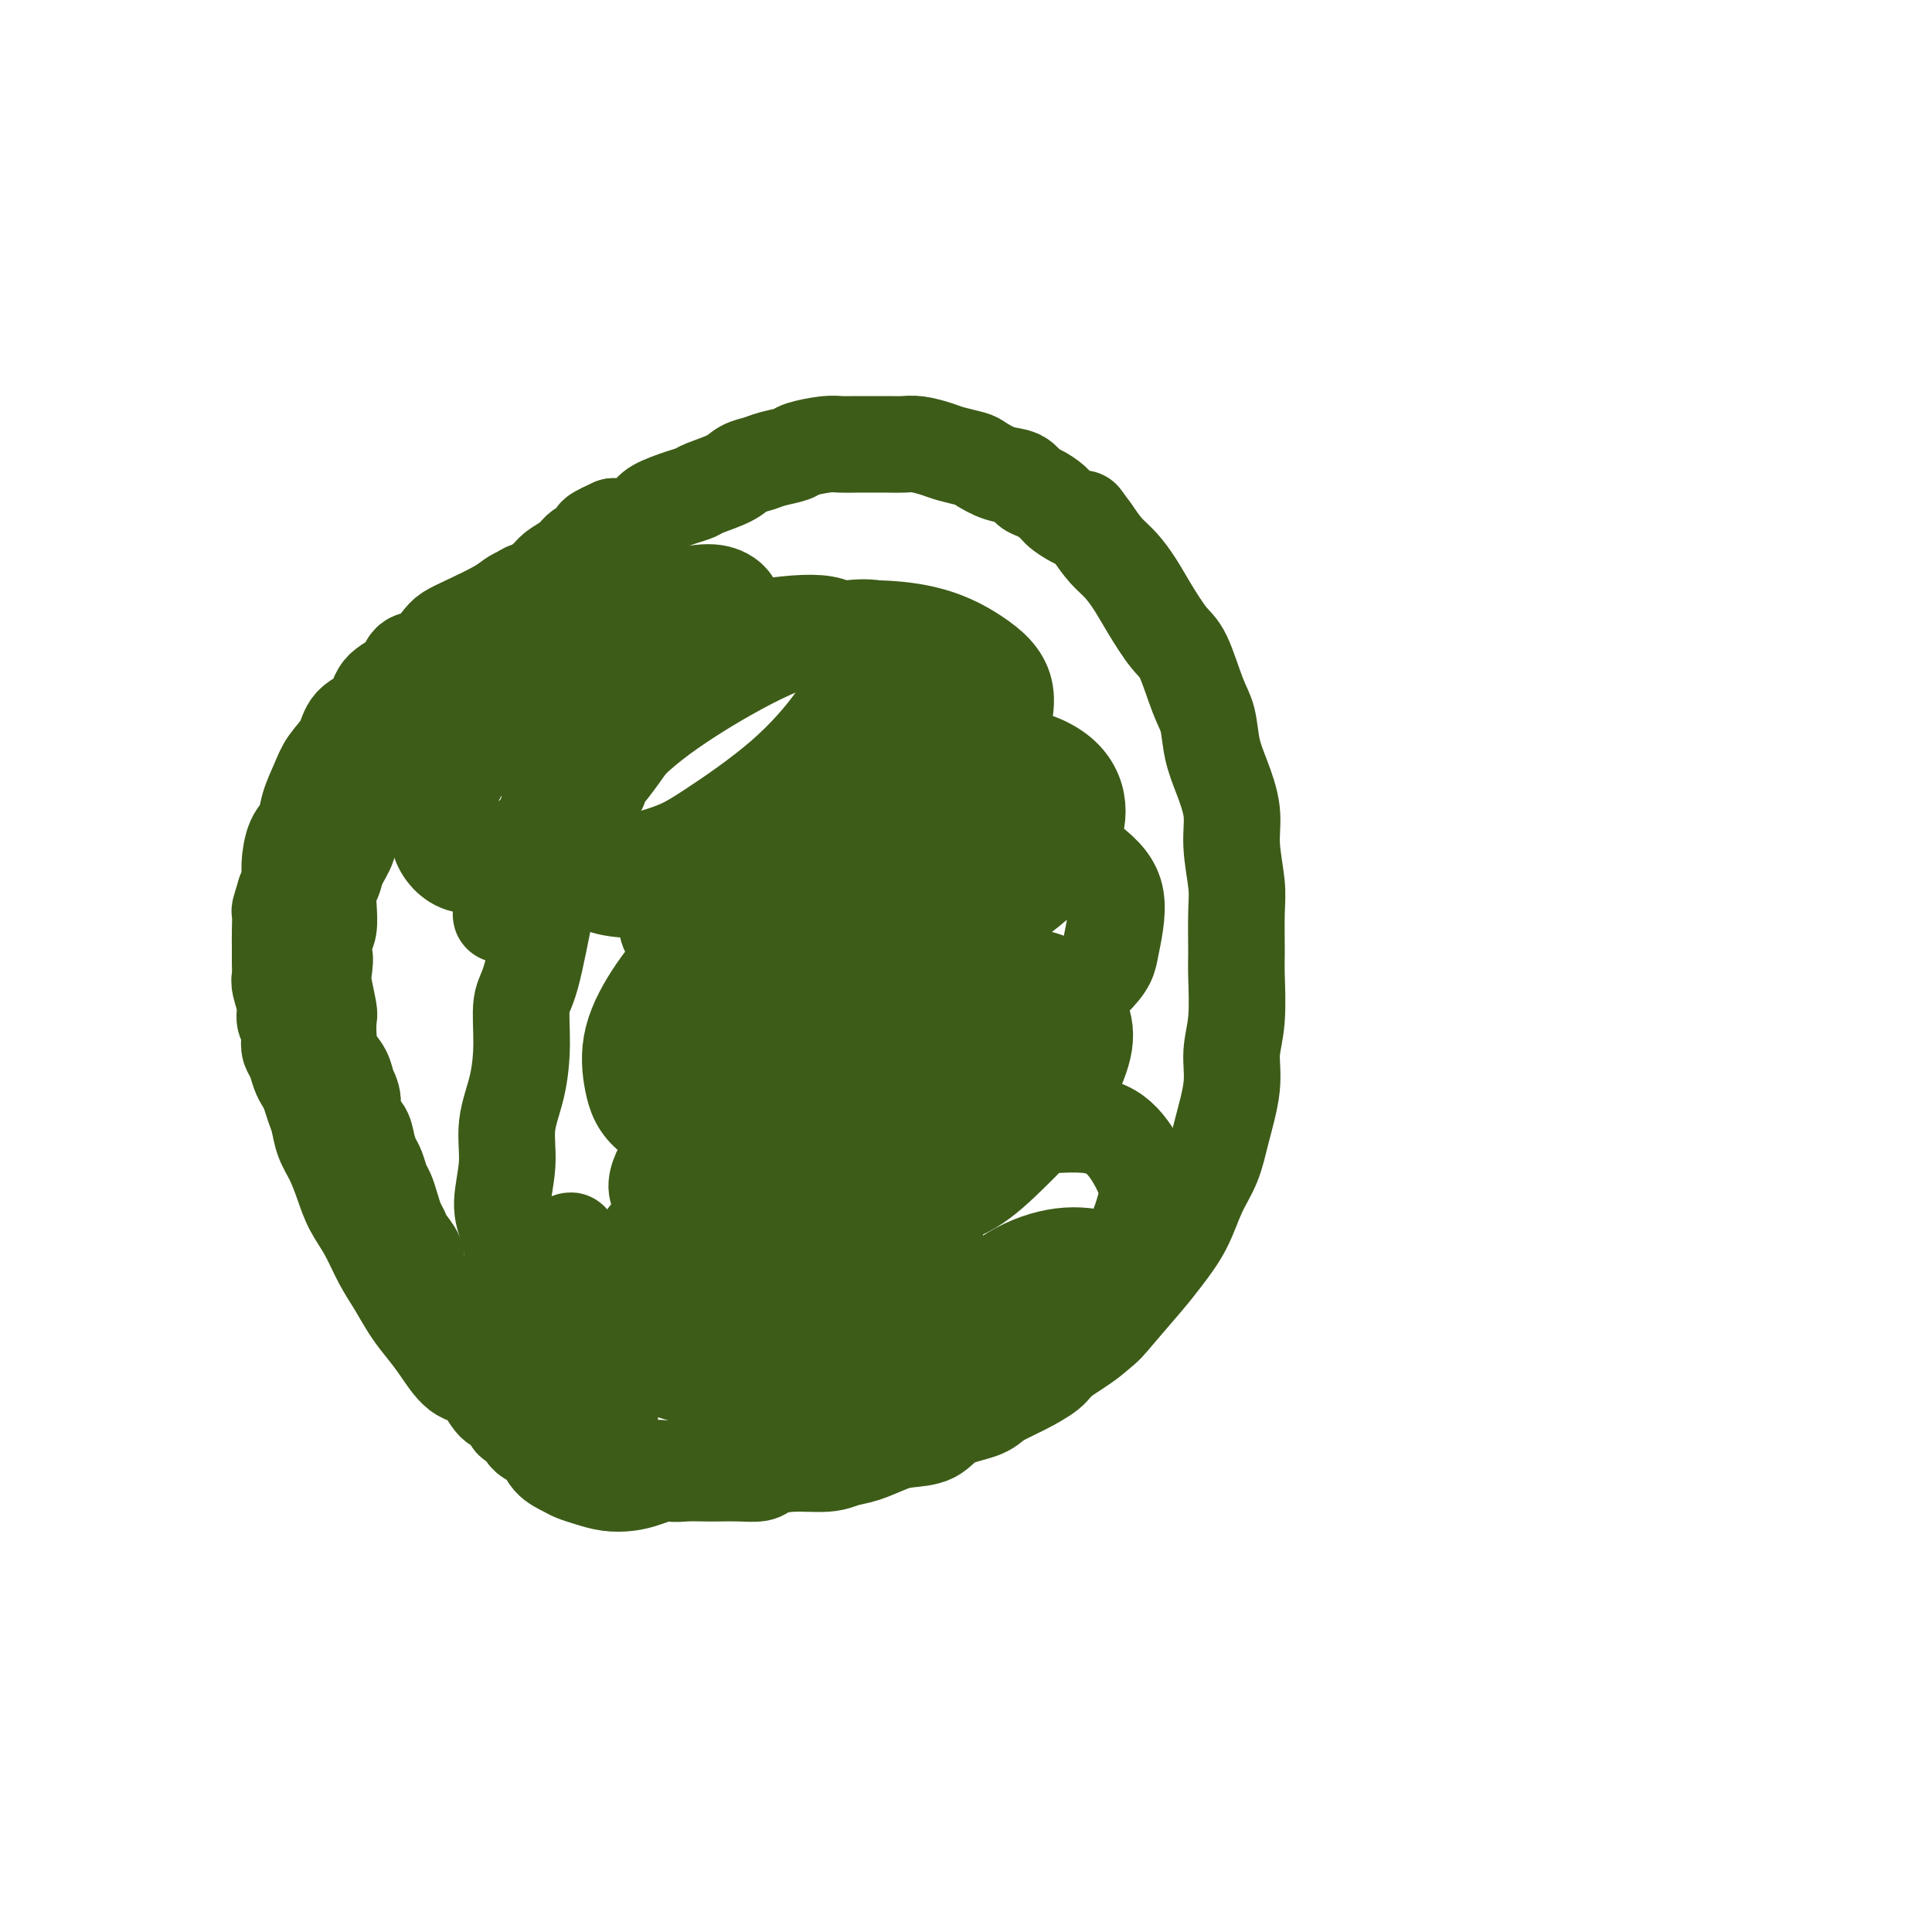 <svg viewBox='0 0 400 400' version='1.1' xmlns='http://www.w3.org/2000/svg' xmlns:xlink='http://www.w3.org/1999/xlink'><g fill='none' stroke='#3D5C18' stroke-width='20' stroke-linecap='round' stroke-linejoin='round'><path d='M120,118c-0.341,-0.111 -0.682,-0.222 -1,0c-0.318,0.222 -0.614,0.777 -1,1c-0.386,0.223 -0.862,0.115 -1,0c-0.138,-0.115 0.063,-0.238 0,0c-0.063,0.238 -0.391,0.837 -1,1c-0.609,0.163 -1.500,-0.112 -2,0c-0.500,0.112 -0.609,0.609 -1,1c-0.391,0.391 -1.062,0.675 -2,1c-0.938,0.325 -2.142,0.692 -3,1c-0.858,0.308 -1.370,0.556 -2,1c-0.630,0.444 -1.379,1.082 -3,2c-1.621,0.918 -4.115,2.114 -6,3c-1.885,0.886 -3.160,1.462 -4,2c-0.840,0.538 -1.244,1.038 -2,2c-0.756,0.962 -1.863,2.386 -3,3c-1.137,0.614 -2.304,0.418 -3,1c-0.696,0.582 -0.920,1.944 -2,3c-1.080,1.056 -3.017,1.808 -4,3c-0.983,1.192 -1.011,2.824 -2,4c-0.989,1.176 -2.937,1.896 -4,3c-1.063,1.104 -1.239,2.593 -2,4c-0.761,1.407 -2.105,2.734 -3,4c-0.895,1.266 -1.340,2.471 -2,4c-0.660,1.529 -1.535,3.382 -2,5c-0.465,1.618 -0.520,3.003 -1,4c-0.480,0.997 -1.387,1.608 -2,3c-0.613,1.392 -0.934,3.567 -1,5c-0.066,1.433 0.124,2.124 0,3c-0.124,0.876 -0.562,1.938 -1,3'/><path d='M59,185c-1.309,4.260 -1.083,3.411 -1,4c0.083,0.589 0.021,2.617 0,4c-0.021,1.383 -0.002,2.120 0,3c0.002,0.880 -0.015,1.902 0,3c0.015,1.098 0.060,2.272 0,3c-0.060,0.728 -0.226,1.010 0,2c0.226,0.990 0.844,2.688 1,4c0.156,1.312 -0.151,2.237 0,3c0.151,0.763 0.762,1.363 1,2c0.238,0.637 0.105,1.312 0,2c-0.105,0.688 -0.183,1.391 0,2c0.183,0.609 0.626,1.125 1,2c0.374,0.875 0.678,2.109 1,3c0.322,0.891 0.663,1.438 1,2c0.337,0.562 0.671,1.139 1,2c0.329,0.861 0.655,2.007 1,3c0.345,0.993 0.711,1.833 1,3c0.289,1.167 0.503,2.663 1,4c0.497,1.337 1.277,2.517 2,4c0.723,1.483 1.390,3.270 2,5c0.610,1.730 1.163,3.404 2,5c0.837,1.596 1.956,3.116 3,5c1.044,1.884 2.011,4.133 3,6c0.989,1.867 2.000,3.351 3,5c1.000,1.649 1.990,3.461 3,5c1.010,1.539 2.042,2.805 3,4c0.958,1.195 1.842,2.320 3,4c1.158,1.680 2.589,3.914 4,5c1.411,1.086 2.803,1.023 4,2c1.197,0.977 2.199,2.993 3,4c0.801,1.007 1.400,1.003 2,1'/><path d='M104,291c3.333,3.817 2.167,3.361 2,3c-0.167,-0.361 0.665,-0.626 2,0c1.335,0.626 3.173,2.144 4,3c0.827,0.856 0.643,1.052 1,1c0.357,-0.052 1.254,-0.351 2,0c0.746,0.351 1.341,1.352 2,2c0.659,0.648 1.383,0.945 2,1c0.617,0.055 1.128,-0.130 2,0c0.872,0.130 2.104,0.575 3,1c0.896,0.425 1.455,0.831 2,1c0.545,0.169 1.076,0.102 2,0c0.924,-0.102 2.241,-0.237 3,0c0.759,0.237 0.959,0.848 2,1c1.041,0.152 2.925,-0.155 4,0c1.075,0.155 1.343,0.774 2,1c0.657,0.226 1.703,0.061 3,0c1.297,-0.061 2.845,-0.019 4,0c1.155,0.019 1.916,0.015 3,0c1.084,-0.015 2.492,-0.042 4,0c1.508,0.042 3.116,0.152 4,0c0.884,-0.152 1.042,-0.564 2,-1c0.958,-0.436 2.714,-0.894 5,-1c2.286,-0.106 5.103,0.140 7,0c1.897,-0.140 2.875,-0.666 4,-1c1.125,-0.334 2.399,-0.478 4,-1c1.601,-0.522 3.531,-1.424 5,-2c1.469,-0.576 2.476,-0.826 4,-1c1.524,-0.174 3.563,-0.274 5,-1c1.437,-0.726 2.271,-2.080 4,-3c1.729,-0.920 4.351,-1.406 6,-2c1.649,-0.594 2.324,-1.297 3,-2'/><path d='M206,290c3.088,-1.610 4.308,-2.135 6,-3c1.692,-0.865 3.856,-2.068 5,-3c1.144,-0.932 1.267,-1.591 3,-3c1.733,-1.409 5.076,-3.567 7,-5c1.924,-1.433 2.429,-2.139 4,-4c1.571,-1.861 4.206,-4.877 6,-7c1.794,-2.123 2.745,-3.355 4,-5c1.255,-1.645 2.813,-3.705 4,-6c1.187,-2.295 2.002,-4.825 3,-7c0.998,-2.175 2.180,-3.995 3,-6c0.820,-2.005 1.277,-4.196 2,-7c0.723,-2.804 1.710,-6.220 2,-9c0.290,-2.780 -0.119,-4.925 0,-7c0.119,-2.075 0.765,-4.081 1,-7c0.235,-2.919 0.059,-6.750 0,-9c-0.059,-2.250 -0.000,-2.917 0,-5c0.000,-2.083 -0.058,-5.581 0,-8c0.058,-2.419 0.233,-3.758 0,-6c-0.233,-2.242 -0.874,-5.387 -1,-8c-0.126,-2.613 0.262,-4.694 0,-7c-0.262,-2.306 -1.176,-4.838 -2,-7c-0.824,-2.162 -1.560,-3.955 -2,-6c-0.440,-2.045 -0.586,-4.342 -1,-6c-0.414,-1.658 -1.097,-2.676 -2,-5c-0.903,-2.324 -2.027,-5.952 -3,-8c-0.973,-2.048 -1.797,-2.515 -3,-4c-1.203,-1.485 -2.787,-3.989 -4,-6c-1.213,-2.011 -2.057,-3.529 -3,-5c-0.943,-1.471 -1.985,-2.896 -3,-4c-1.015,-1.104 -2.004,-1.887 -3,-3c-0.996,-1.113 -1.998,-2.557 -3,-4'/><path d='M226,110c-3.171,-4.378 -1.598,-2.324 -2,-2c-0.402,0.324 -2.778,-1.083 -4,-2c-1.222,-0.917 -1.291,-1.344 -2,-2c-0.709,-0.656 -2.056,-1.542 -3,-2c-0.944,-0.458 -1.483,-0.490 -2,-1c-0.517,-0.510 -1.013,-1.499 -2,-2c-0.987,-0.501 -2.465,-0.515 -4,-1c-1.535,-0.485 -3.128,-1.440 -4,-2c-0.872,-0.560 -1.024,-0.724 -2,-1c-0.976,-0.276 -2.777,-0.662 -4,-1c-1.223,-0.338 -1.867,-0.626 -3,-1c-1.133,-0.374 -2.753,-0.832 -4,-1c-1.247,-0.168 -2.119,-0.045 -3,0c-0.881,0.045 -1.770,0.011 -3,0c-1.230,-0.011 -2.803,-0.000 -4,0c-1.197,0.000 -2.020,-0.011 -3,0c-0.980,0.011 -2.118,0.044 -3,0c-0.882,-0.044 -1.509,-0.166 -3,0c-1.491,0.166 -3.845,0.621 -5,1c-1.155,0.379 -1.111,0.682 -2,1c-0.889,0.318 -2.711,0.652 -4,1c-1.289,0.348 -2.046,0.709 -3,1c-0.954,0.291 -2.105,0.511 -3,1c-0.895,0.489 -1.536,1.247 -3,2c-1.464,0.753 -3.753,1.500 -5,2c-1.247,0.500 -1.453,0.754 -2,1c-0.547,0.246 -1.437,0.483 -3,1c-1.563,0.517 -3.800,1.314 -5,2c-1.200,0.686 -1.361,1.262 -2,2c-0.639,0.738 -1.754,1.640 -3,2c-1.246,0.360 -2.623,0.180 -4,0'/><path d='M127,109c-6.331,2.816 -2.659,1.857 -2,2c0.659,0.143 -1.695,1.389 -3,2c-1.305,0.611 -1.561,0.588 -2,1c-0.439,0.412 -1.060,1.259 -2,2c-0.940,0.741 -2.198,1.375 -3,2c-0.802,0.625 -1.148,1.241 -2,2c-0.852,0.759 -2.209,1.659 -3,2c-0.791,0.341 -1.017,0.122 -2,1c-0.983,0.878 -2.725,2.854 -4,4c-1.275,1.146 -2.085,1.461 -3,2c-0.915,0.539 -1.935,1.303 -3,2c-1.065,0.697 -2.176,1.327 -3,2c-0.824,0.673 -1.361,1.391 -2,2c-0.639,0.609 -1.379,1.111 -2,2c-0.621,0.889 -1.123,2.164 -2,3c-0.877,0.836 -2.127,1.233 -3,2c-0.873,0.767 -1.367,1.905 -2,3c-0.633,1.095 -1.405,2.147 -2,3c-0.595,0.853 -1.013,1.507 -2,3c-0.987,1.493 -2.542,3.825 -3,5c-0.458,1.175 0.180,1.195 0,2c-0.180,0.805 -1.179,2.396 -2,4c-0.821,1.604 -1.462,3.221 -2,5c-0.538,1.779 -0.971,3.721 -1,5c-0.029,1.279 0.346,1.895 0,3c-0.346,1.105 -1.412,2.698 -2,4c-0.588,1.302 -0.696,2.313 -1,3c-0.304,0.687 -0.803,1.050 -1,2c-0.197,0.950 -0.091,2.487 0,4c0.091,1.513 0.169,3.004 0,4c-0.169,0.996 -0.584,1.498 -1,2'/><path d='M67,194c-1.551,6.631 -0.430,4.208 0,4c0.430,-0.208 0.167,1.798 0,3c-0.167,1.202 -0.239,1.599 0,3c0.239,1.401 0.789,3.806 1,5c0.211,1.194 0.084,1.177 0,2c-0.084,0.823 -0.123,2.487 0,4c0.123,1.513 0.409,2.874 1,4c0.591,1.126 1.485,2.016 2,3c0.515,0.984 0.649,2.062 1,3c0.351,0.938 0.920,1.736 1,3c0.080,1.264 -0.329,2.995 0,4c0.329,1.005 1.398,1.284 2,2c0.602,0.716 0.739,1.868 1,3c0.261,1.132 0.647,2.246 1,3c0.353,0.754 0.672,1.150 1,2c0.328,0.850 0.666,2.153 1,3c0.334,0.847 0.666,1.237 1,2c0.334,0.763 0.672,1.899 1,3c0.328,1.101 0.648,2.168 1,3c0.352,0.832 0.737,1.428 1,2c0.263,0.572 0.404,1.121 1,2c0.596,0.879 1.646,2.089 2,3c0.354,0.911 0.011,1.523 0,2c-0.011,0.477 0.311,0.819 1,2c0.689,1.181 1.747,3.202 2,4c0.253,0.798 -0.298,0.373 0,1c0.298,0.627 1.444,2.306 2,3c0.556,0.694 0.520,0.402 1,1c0.480,0.598 1.475,2.084 2,3c0.525,0.916 0.578,1.262 1,2c0.422,0.738 1.211,1.869 2,3'/><path d='M97,281c4.072,7.965 2.251,3.379 2,2c-0.251,-1.379 1.069,0.449 2,2c0.931,1.551 1.475,2.823 2,4c0.525,1.177 1.032,2.258 2,3c0.968,0.742 2.399,1.144 3,2c0.601,0.856 0.373,2.166 1,3c0.627,0.834 2.110,1.193 3,2c0.890,0.807 1.189,2.062 2,3c0.811,0.938 2.135,1.558 3,2c0.865,0.442 1.271,0.705 2,1c0.729,0.295 1.780,0.622 3,1c1.220,0.378 2.610,0.808 4,1c1.390,0.192 2.779,0.148 4,0c1.221,-0.148 2.275,-0.398 4,-1c1.725,-0.602 4.120,-1.554 6,-2c1.880,-0.446 3.243,-0.386 5,-1c1.757,-0.614 3.907,-1.902 6,-3c2.093,-1.098 4.128,-2.006 6,-3c1.872,-0.994 3.581,-2.075 5,-3c1.419,-0.925 2.548,-1.693 3,-2c0.452,-0.307 0.226,-0.154 0,0'/><path d='M143,227c-0.417,0.417 -0.833,0.833 -1,1c-0.167,0.167 -0.083,0.083 0,0'/><path d='M148,224c0.000,0.000 0.000,0.000 0,0c0.000,0.000 0.000,0.000 0,0'/><path d='M152,226c0.423,-0.077 0.845,-0.153 1,0c0.155,0.153 0.041,0.536 0,1c-0.041,0.464 -0.011,1.010 0,1c0.011,-0.010 0.003,-0.574 0,-1c-0.003,-0.426 -0.002,-0.713 0,-1'/><path d='M153,226c0.209,0.031 0.232,0.109 0,-1c-0.232,-1.109 -0.719,-3.406 0,-6c0.719,-2.594 2.645,-5.486 4,-8c1.355,-2.514 2.138,-4.650 5,-8c2.862,-3.350 7.803,-7.913 11,-10c3.197,-2.087 4.651,-1.699 6,-2c1.349,-0.301 2.593,-1.290 5,-1c2.407,0.290 5.978,1.858 8,3c2.022,1.142 2.494,1.857 3,4c0.506,2.143 1.045,5.715 1,9c-0.045,3.285 -0.673,6.284 -2,9c-1.327,2.716 -3.353,5.148 -5,7c-1.647,1.852 -2.916,3.124 -5,5c-2.084,1.876 -4.982,4.358 -10,6c-5.018,1.642 -12.157,2.446 -17,3c-4.843,0.554 -7.390,0.858 -11,0c-3.610,-0.858 -8.285,-2.876 -11,-5c-2.715,-2.124 -3.471,-4.352 -4,-7c-0.529,-2.648 -0.829,-5.715 0,-9c0.829,-3.285 2.789,-6.788 5,-10c2.211,-3.212 4.674,-6.132 8,-8c3.326,-1.868 7.514,-2.685 12,-3c4.486,-0.315 9.269,-0.129 13,1c3.731,1.129 6.409,3.203 8,5c1.591,1.797 2.096,3.319 3,5c0.904,1.681 2.207,3.521 2,6c-0.207,2.479 -1.923,5.598 -4,8c-2.077,2.402 -4.516,4.087 -8,5c-3.484,0.913 -8.015,1.053 -11,1c-2.985,-0.053 -4.424,-0.301 -6,-1c-1.576,-0.699 -3.288,-1.850 -5,-3'/><path d='M148,221c-2.151,-1.630 -2.027,-3.703 -1,-6c1.027,-2.297 2.957,-4.816 6,-7c3.043,-2.184 7.198,-4.033 11,-6c3.802,-1.967 7.250,-4.053 11,-5c3.750,-0.947 7.802,-0.755 11,-1c3.198,-0.245 5.544,-0.927 7,-1c1.456,-0.073 2.023,0.463 1,2c-1.023,1.537 -3.637,4.075 -6,6c-2.363,1.925 -4.476,3.237 -8,5c-3.524,1.763 -8.460,3.976 -15,6c-6.540,2.024 -14.685,3.859 -20,5c-5.315,1.141 -7.802,1.589 -10,2c-2.198,0.411 -4.109,0.787 -4,0c0.109,-0.787 2.238,-2.735 4,-4c1.762,-1.265 3.158,-1.847 8,-3c4.842,-1.153 13.129,-2.876 19,-4c5.871,-1.124 9.325,-1.651 13,-2c3.675,-0.349 7.570,-0.522 10,0c2.430,0.522 3.396,1.740 4,3c0.604,1.260 0.847,2.564 0,4c-0.847,1.436 -2.784,3.006 -7,5c-4.216,1.994 -10.710,4.412 -15,6c-4.290,1.588 -6.375,2.347 -11,3c-4.625,0.653 -11.790,1.199 -16,1c-4.210,-0.199 -5.465,-1.145 -6,-2c-0.535,-0.855 -0.349,-1.620 1,-3c1.349,-1.380 3.861,-3.375 8,-5c4.139,-1.625 9.903,-2.879 15,-3c5.097,-0.121 9.526,0.890 14,2c4.474,1.110 8.993,2.317 12,4c3.007,1.683 4.504,3.841 6,6'/><path d='M190,229c1.793,2.280 3.275,4.979 3,8c-0.275,3.021 -2.309,6.362 -5,9c-2.691,2.638 -6.040,4.572 -10,6c-3.960,1.428 -8.529,2.352 -12,3c-3.471,0.648 -5.842,1.022 -10,0c-4.158,-1.022 -10.103,-3.441 -14,-5c-3.897,-1.559 -5.747,-2.258 -6,-4c-0.253,-1.742 1.091,-4.526 3,-7c1.909,-2.474 4.385,-4.638 8,-6c3.615,-1.362 8.371,-1.924 13,-2c4.629,-0.076 9.132,0.332 14,1c4.868,0.668 10.101,1.596 14,3c3.899,1.404 6.465,3.283 8,5c1.535,1.717 2.039,3.273 1,6c-1.039,2.727 -3.622,6.624 -6,9c-2.378,2.376 -4.551,3.229 -9,5c-4.449,1.771 -11.173,4.458 -17,6c-5.827,1.542 -10.757,1.937 -15,2c-4.243,0.063 -7.801,-0.206 -11,-1c-3.199,-0.794 -6.041,-2.113 -7,-4c-0.959,-1.887 -0.037,-4.341 2,-7c2.037,-2.659 5.187,-5.523 9,-8c3.813,-2.477 8.289,-4.566 13,-6c4.711,-1.434 9.656,-2.214 15,-2c5.344,0.214 11.087,1.420 15,3c3.913,1.580 5.997,3.534 7,6c1.003,2.466 0.926,5.445 0,8c-0.926,2.555 -2.702,4.685 -5,7c-2.298,2.315 -5.119,4.816 -9,7c-3.881,2.184 -8.823,4.053 -13,5c-4.177,0.947 -7.588,0.974 -11,1'/><path d='M155,277c-5.999,0.743 -8.997,-0.400 -11,-1c-2.003,-0.600 -3.011,-0.657 -3,-2c0.011,-1.343 1.042,-3.971 3,-6c1.958,-2.029 4.843,-3.459 10,-5c5.157,-1.541 12.587,-3.193 17,-4c4.413,-0.807 5.810,-0.769 9,0c3.190,0.769 8.172,2.270 11,4c2.828,1.730 3.501,3.689 4,6c0.499,2.311 0.824,4.973 0,7c-0.824,2.027 -2.796,3.418 -5,5c-2.204,1.582 -4.641,3.357 -8,5c-3.359,1.643 -7.640,3.156 -11,4c-3.360,0.844 -5.801,1.019 -9,0c-3.199,-1.019 -7.158,-3.232 -9,-5c-1.842,-1.768 -1.567,-3.091 0,-6c1.567,-2.909 4.424,-7.404 7,-10c2.576,-2.596 4.869,-3.295 9,-4c4.131,-0.705 10.099,-1.417 13,-2c2.901,-0.583 2.736,-1.035 5,0c2.264,1.035 6.957,3.559 9,5c2.043,1.441 1.435,1.798 1,3c-0.435,1.202 -0.697,3.249 -2,5c-1.303,1.751 -3.648,3.208 -8,5c-4.352,1.792 -10.713,3.921 -15,5c-4.287,1.079 -6.500,1.109 -10,1c-3.500,-0.109 -8.286,-0.357 -13,-1c-4.714,-0.643 -9.354,-1.681 -12,-3c-2.646,-1.319 -3.297,-2.921 -4,-5c-0.703,-2.079 -1.459,-4.637 -1,-7c0.459,-2.363 2.131,-4.532 4,-6c1.869,-1.468 3.934,-2.234 6,-3'/><path d='M142,262c2.036,-1.384 2.126,-0.345 3,0c0.874,0.345 2.532,-0.003 3,1c0.468,1.003 -0.252,3.358 0,5c0.252,1.642 1.478,2.571 0,4c-1.478,1.429 -5.659,3.357 -8,4c-2.341,0.643 -2.841,0.003 -4,0c-1.159,-0.003 -2.979,0.633 -5,0c-2.021,-0.633 -4.245,-2.536 -6,-4c-1.755,-1.464 -3.041,-2.491 -4,-4c-0.959,-1.509 -1.592,-3.500 -2,-5c-0.408,-1.500 -0.590,-2.510 -1,-3c-0.410,-0.490 -1.046,-0.461 -1,-1c0.046,-0.539 0.775,-1.645 1,-2c0.225,-0.355 -0.056,0.040 1,1c1.056,0.960 3.447,2.484 5,4c1.553,1.516 2.267,3.023 3,4c0.733,0.977 1.485,1.424 2,2c0.515,0.576 0.792,1.279 1,2c0.208,0.721 0.348,1.458 0,2c-0.348,0.542 -1.185,0.889 -2,1c-0.815,0.111 -1.609,-0.012 -3,0c-1.391,0.012 -3.380,0.161 -5,0c-1.620,-0.161 -2.870,-0.630 -4,-1c-1.130,-0.370 -2.138,-0.641 -3,-1c-0.862,-0.359 -1.578,-0.805 -2,-1c-0.422,-0.195 -0.551,-0.139 0,0c0.551,0.139 1.780,0.360 3,1c1.220,0.640 2.430,1.697 4,4c1.570,2.303 3.500,5.851 5,9c1.500,3.149 2.572,5.900 3,8c0.428,2.100 0.214,3.550 0,5'/><path d='M126,297c0.758,2.795 1.153,3.284 1,4c-0.153,0.716 -0.853,1.659 -1,2c-0.147,0.341 0.258,0.082 0,0c-0.258,-0.082 -1.179,0.015 -2,0c-0.821,-0.015 -1.543,-0.140 -2,-1c-0.457,-0.860 -0.650,-2.454 -1,-4c-0.350,-1.546 -0.856,-3.044 -1,-4c-0.144,-0.956 0.074,-1.369 0,-2c-0.074,-0.631 -0.441,-1.478 0,-2c0.441,-0.522 1.688,-0.717 2,-1c0.312,-0.283 -0.313,-0.653 0,-1c0.313,-0.347 1.563,-0.671 2,-1c0.437,-0.329 0.063,-0.663 0,-1c-0.063,-0.337 0.187,-0.679 0,-1c-0.187,-0.321 -0.811,-0.623 -1,-1c-0.189,-0.377 0.055,-0.828 -1,-2c-1.055,-1.172 -3.410,-3.065 -5,-5c-1.590,-1.935 -2.414,-3.914 -4,-6c-1.586,-2.086 -3.932,-4.281 -5,-6c-1.068,-1.719 -0.856,-2.964 -1,-4c-0.144,-1.036 -0.643,-1.863 -1,-3c-0.357,-1.137 -0.573,-2.583 -1,-4c-0.427,-1.417 -1.067,-2.805 -1,-5c0.067,-2.195 0.840,-5.196 1,-8c0.160,-2.804 -0.292,-5.409 0,-8c0.292,-2.591 1.328,-5.167 2,-8c0.672,-2.833 0.981,-5.922 1,-9c0.019,-3.078 -0.253,-6.145 0,-8c0.253,-1.855 1.030,-2.500 2,-6c0.970,-3.500 2.134,-9.857 3,-14c0.866,-4.143 1.433,-6.071 2,-8'/><path d='M115,180c1.384,-5.864 1.342,-6.525 2,-8c0.658,-1.475 2.014,-3.764 3,-5c0.986,-1.236 1.602,-1.420 2,-2c0.398,-0.580 0.580,-1.556 1,-2c0.420,-0.444 1.080,-0.355 1,0c-0.080,0.355 -0.899,0.978 -2,3c-1.101,2.022 -2.484,5.445 -4,8c-1.516,2.555 -3.163,4.243 -5,6c-1.837,1.757 -3.862,3.584 -5,5c-1.138,1.416 -1.390,2.422 -2,3c-0.610,0.578 -1.578,0.728 -2,1c-0.422,0.272 -0.297,0.666 0,0c0.297,-0.666 0.767,-2.391 2,-5c1.233,-2.609 3.229,-6.101 5,-9c1.771,-2.899 3.317,-5.206 6,-9c2.683,-3.794 6.505,-9.077 9,-12c2.495,-2.923 3.664,-3.487 5,-5c1.336,-1.513 2.837,-3.976 4,-5c1.163,-1.024 1.986,-0.610 2,0c0.014,0.610 -0.783,1.415 -2,3c-1.217,1.585 -2.855,3.949 -5,7c-2.145,3.051 -4.797,6.790 -8,10c-3.203,3.210 -6.958,5.892 -10,8c-3.042,2.108 -5.370,3.641 -8,5c-2.630,1.359 -5.563,2.544 -8,2c-2.437,-0.544 -4.377,-2.817 -5,-5c-0.623,-2.183 0.071,-4.276 1,-7c0.929,-2.724 2.094,-6.081 5,-10c2.906,-3.919 7.551,-8.401 11,-12c3.449,-3.599 5.700,-6.314 9,-9c3.300,-2.686 7.650,-5.343 12,-8'/><path d='M129,128c6.109,-3.734 10.881,-4.569 14,-5c3.119,-0.431 4.586,-0.458 6,0c1.414,0.458 2.774,1.402 3,3c0.226,1.598 -0.682,3.851 -3,7c-2.318,3.149 -6.047,7.193 -9,10c-2.953,2.807 -5.129,4.375 -8,6c-2.871,1.625 -6.438,3.306 -10,5c-3.562,1.694 -7.119,3.402 -9,4c-1.881,0.598 -2.088,0.085 -2,-1c0.088,-1.085 0.469,-2.741 2,-5c1.531,-2.259 4.213,-5.122 8,-8c3.787,-2.878 8.681,-5.770 14,-8c5.319,-2.230 11.064,-3.796 17,-5c5.936,-1.204 12.064,-2.046 16,-2c3.936,0.046 5.682,0.981 7,3c1.318,2.019 2.210,5.123 2,8c-0.210,2.877 -1.522,5.526 -4,9c-2.478,3.474 -6.121,7.773 -11,12c-4.879,4.227 -10.993,8.382 -15,11c-4.007,2.618 -5.905,3.698 -10,5c-4.095,1.302 -10.387,2.827 -15,3c-4.613,0.173 -7.549,-1.005 -9,-3c-1.451,-1.995 -1.419,-4.807 0,-8c1.419,-3.193 4.224,-6.768 8,-11c3.776,-4.232 8.522,-9.121 14,-13c5.478,-3.879 11.686,-6.749 18,-9c6.314,-2.251 12.733,-3.885 18,-5c5.267,-1.115 9.381,-1.711 13,0c3.619,1.711 6.744,5.730 8,9c1.256,3.270 0.645,5.791 -1,9c-1.645,3.209 -4.322,7.104 -7,11'/><path d='M184,160c-3.426,5.235 -7.990,8.322 -12,11c-4.010,2.678 -7.467,4.947 -12,7c-4.533,2.053 -10.141,3.890 -16,5c-5.859,1.110 -11.969,1.495 -16,1c-4.031,-0.495 -5.983,-1.869 -8,-4c-2.017,-2.131 -4.098,-5.020 -3,-9c1.098,-3.980 5.374,-9.052 9,-13c3.626,-3.948 6.603,-6.771 11,-10c4.397,-3.229 10.213,-6.865 16,-10c5.787,-3.135 11.544,-5.769 18,-7c6.456,-1.231 13.610,-1.058 19,0c5.390,1.058 9.016,3.001 12,5c2.984,1.999 5.325,4.055 6,7c0.675,2.945 -0.315,6.781 -2,11c-1.685,4.219 -4.065,8.821 -7,13c-2.935,4.179 -6.426,7.935 -12,12c-5.574,4.065 -13.230,8.441 -18,11c-4.770,2.559 -6.655,3.303 -11,4c-4.345,0.697 -11.151,1.348 -15,1c-3.849,-0.348 -4.739,-1.694 -5,-4c-0.261,-2.306 0.109,-5.573 2,-9c1.891,-3.427 5.303,-7.014 11,-11c5.697,-3.986 13.678,-8.372 21,-11c7.322,-2.628 13.983,-3.497 20,-4c6.017,-0.503 11.389,-0.639 16,0c4.611,0.639 8.462,2.054 11,4c2.538,1.946 3.763,4.422 4,7c0.237,2.578 -0.514,5.258 -2,8c-1.486,2.742 -3.708,5.546 -8,9c-4.292,3.454 -10.655,7.558 -16,10c-5.345,2.442 -9.673,3.221 -14,4'/><path d='M183,198c-6.909,2.684 -9.181,2.395 -12,2c-2.819,-0.395 -6.186,-0.894 -8,-2c-1.814,-1.106 -2.074,-2.818 -1,-5c1.074,-2.182 3.482,-4.833 8,-8c4.518,-3.167 11.146,-6.849 17,-9c5.854,-2.151 10.935,-2.771 16,-3c5.065,-0.229 10.116,-0.069 14,1c3.884,1.069 6.603,3.045 9,5c2.397,1.955 4.473,3.888 5,7c0.527,3.112 -0.495,7.402 -1,10c-0.505,2.598 -0.494,3.503 -4,7c-3.506,3.497 -10.529,9.585 -15,13c-4.471,3.415 -6.388,4.156 -9,5c-2.612,0.844 -5.917,1.789 -9,2c-3.083,0.211 -5.944,-0.314 -8,-1c-2.056,-0.686 -3.309,-1.534 -4,-3c-0.691,-1.466 -0.821,-3.549 1,-6c1.821,-2.451 5.595,-5.270 8,-7c2.405,-1.730 3.443,-2.372 7,-3c3.557,-0.628 9.634,-1.241 14,-1c4.366,0.241 7.021,1.338 9,3c1.979,1.662 3.281,3.891 4,6c0.719,2.109 0.855,4.099 0,7c-0.855,2.901 -2.703,6.712 -5,10c-2.297,3.288 -5.045,6.054 -8,9c-2.955,2.946 -6.116,6.071 -9,8c-2.884,1.929 -5.491,2.660 -7,3c-1.509,0.340 -1.920,0.287 -3,0c-1.080,-0.287 -2.829,-0.808 -3,-2c-0.171,-1.192 1.237,-3.055 4,-5c2.763,-1.945 6.882,-3.973 11,-6'/><path d='M204,235c4.242,-2.116 7.346,-1.906 11,-2c3.654,-0.094 7.857,-0.491 11,0c3.143,0.491 5.225,1.869 7,4c1.775,2.131 3.242,5.014 4,7c0.758,1.986 0.808,3.073 0,6c-0.808,2.927 -2.473,7.694 -5,11c-2.527,3.306 -5.915,5.153 -10,7c-4.085,1.847 -8.866,3.695 -12,5c-3.134,1.305 -4.621,2.068 -6,2c-1.379,-0.068 -2.652,-0.969 -3,-2c-0.348,-1.031 0.227,-2.194 2,-4c1.773,-1.806 4.742,-4.255 8,-6c3.258,-1.745 6.803,-2.785 10,-3c3.197,-0.215 6.046,0.396 8,1c1.954,0.604 3.014,1.203 3,3c-0.014,1.797 -1.101,4.792 -2,7c-0.899,2.208 -1.608,3.627 -3,5c-1.392,1.373 -3.466,2.698 -7,5c-3.534,2.302 -8.528,5.581 -13,6c-4.472,0.419 -8.420,-2.023 -10,-3c-1.580,-0.977 -0.790,-0.488 0,0'/></g>
</svg>